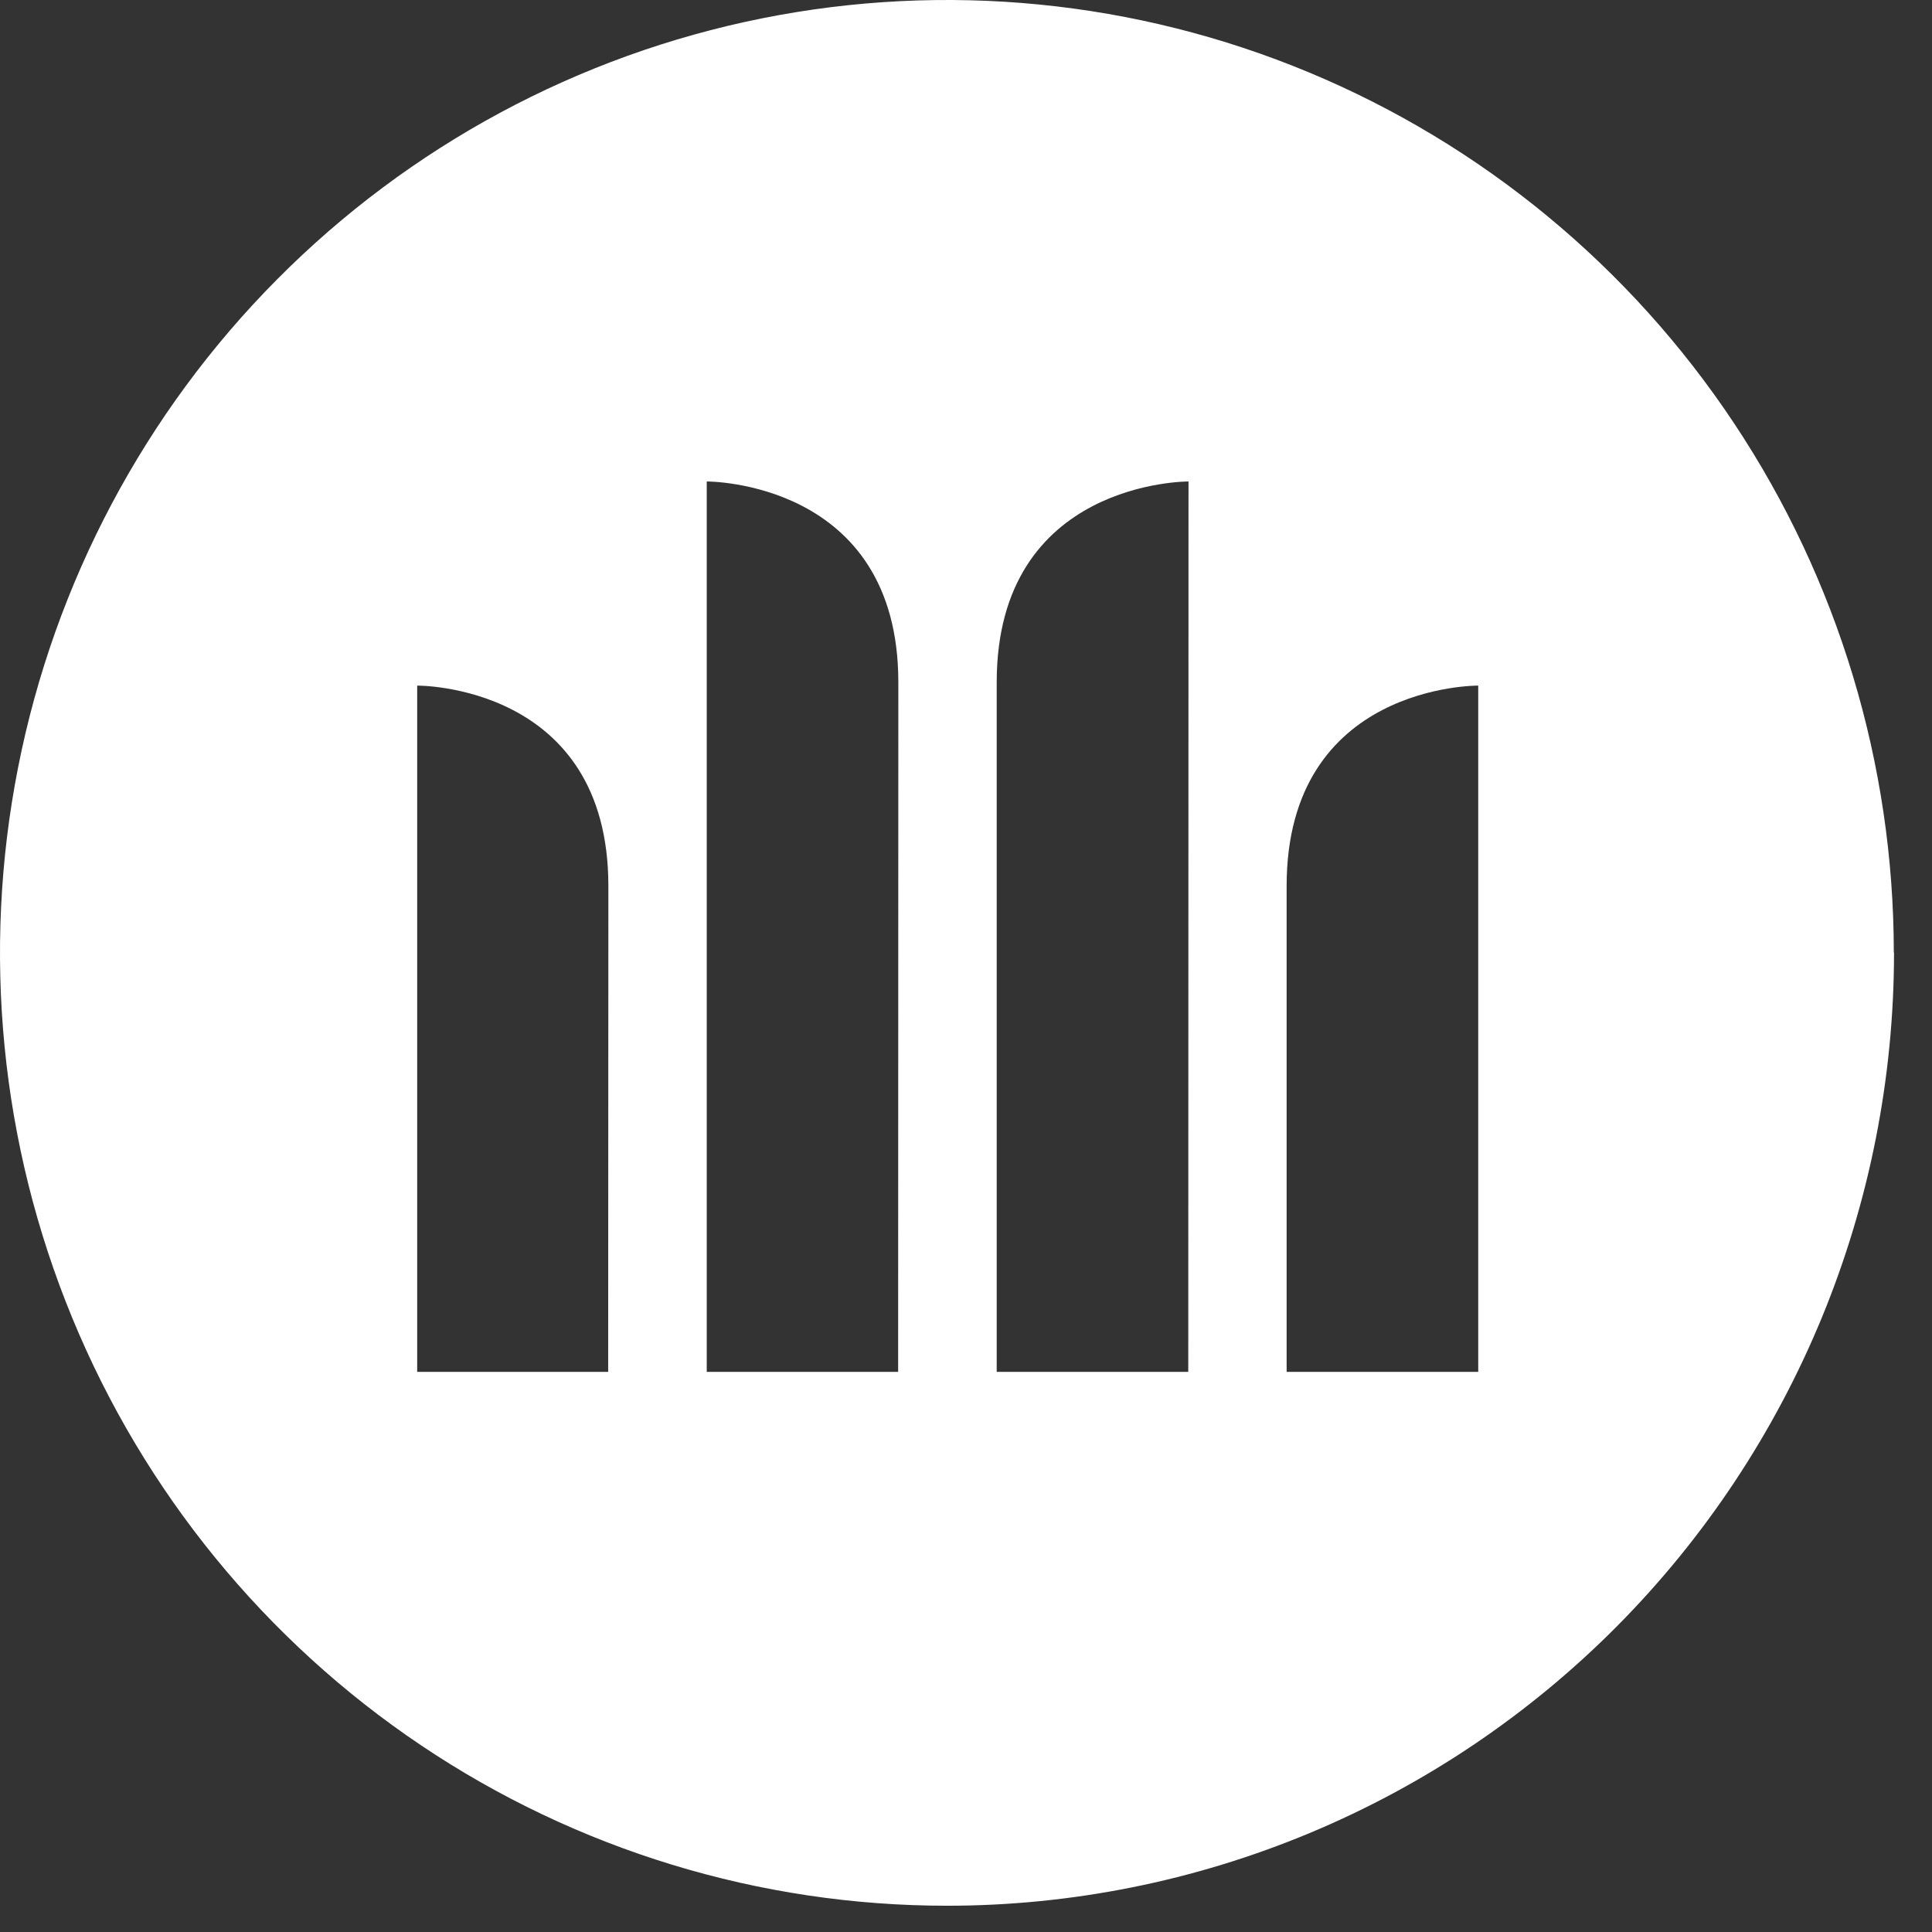 <?xml version="1.0" encoding="utf-8"?>
<svg xmlns="http://www.w3.org/2000/svg" fill="none" height="100%" overflow="visible" preserveAspectRatio="none" style="display: block;" viewBox="0 0 47 47" width="100%">
<rect x="0" y="0" width="47" height="47" fill="#333333" stroke="none"/>
<path d="M35.961 33.374H31.3V21.555C31.3 16.634 35.961 16.679 35.961 16.679V33.374ZM28.907 33.374H24.247V16.599C24.247 11.683 28.913 11.713 28.913 11.713L28.907 33.374ZM21.849 33.374H17.193V11.713C17.193 11.713 21.854 11.683 21.854 16.599L21.849 33.374ZM14.795 33.374H10.149V16.679C10.149 16.679 14.8 16.634 14.8 21.555L14.795 33.374ZM46.071 23.171C46.069 18.586 44.716 14.105 42.183 10.294C39.651 6.484 36.052 3.514 31.843 1.761C27.633 0.008 23.001 -0.449 18.533 0.447C14.066 1.343 9.962 3.552 6.742 6.795C3.521 10.037 1.329 14.168 0.441 18.665C-0.446 23.162 0.011 27.822 1.756 32.057C3.5 36.292 6.454 39.912 10.242 42.458C14.031 45.004 18.485 46.362 23.04 46.361C26.066 46.361 29.062 45.76 31.857 44.594C34.652 43.429 37.192 41.72 39.331 39.567C41.47 37.413 43.166 34.857 44.324 32.044C45.481 29.23 46.076 26.215 46.076 23.171" fill="white" id="Vector"/>
</svg>